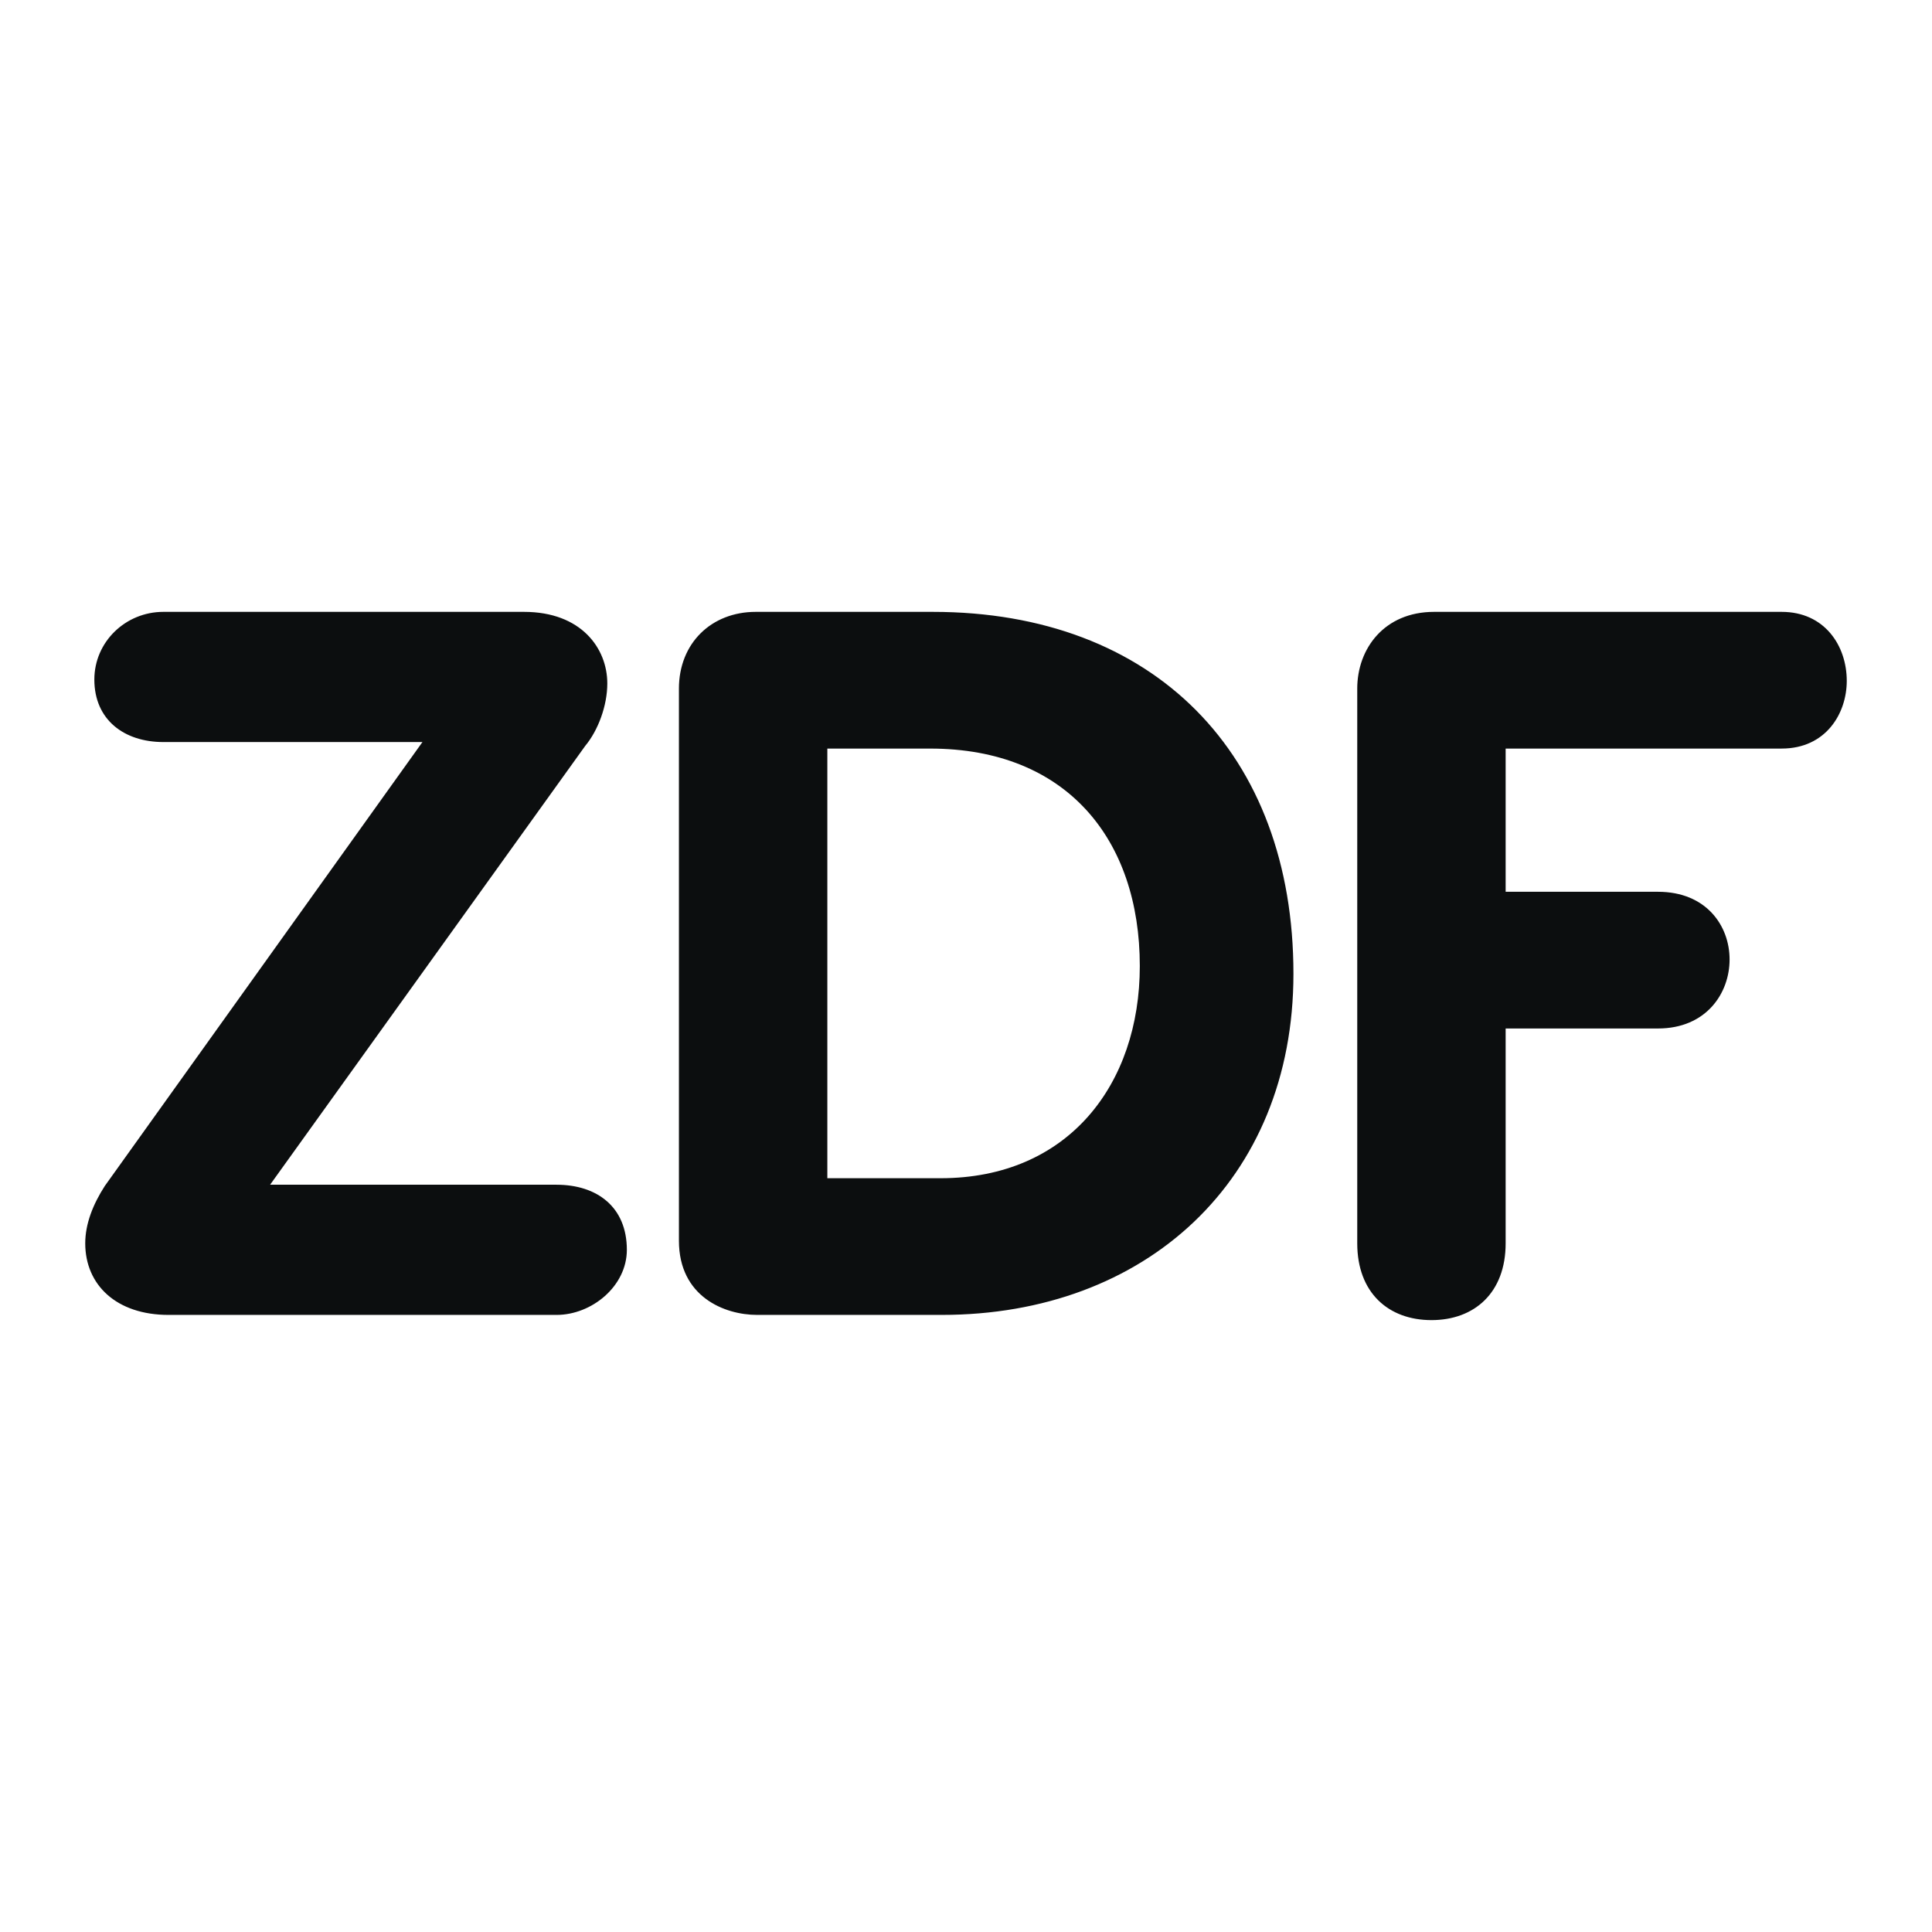 <svg viewBox="0 0 192.756 192.756" height="2500" width="2500" xmlns="http://www.w3.org/2000/svg"><g clip-rule="evenodd" fill-rule="evenodd"><path d="M0 0h192.756v192.756H0V0z" fill="#fff"></path><path fill="#0c0e0f" d="M55.526 118.201c4.027 0 7.015 2.207 7.015 6.494 0 3.637-3.507 6.494-7.015 6.494H16.817c-5.195 0-8.313-2.986-8.313-7.143 0-1.949.779-3.898 1.949-5.717l31.694-44.294h-25.85c-3.896 0-6.884-2.208-6.884-6.235 0-3.767 3.117-6.754 6.884-6.754h35.981c5.715 0 8.313 3.637 8.313 7.144 0 2.208-.91 4.676-2.208 6.235L26.948 118.2h28.578v.001zM67.736 68.71c0-4.546 3.248-7.664 7.664-7.664h17.666c22.083 0 35.981 14.159 35.981 36.111 0 20.652-14.809 34.031-35.072 34.031H75.53c-3.247 0-7.793-1.818-7.793-7.404V68.71h-.001zm14.808 48.841h11.301c12.729 0 19.874-9.352 19.874-21.173 0-12.6-7.273-21.692-20.913-21.692H82.544v42.865zM135.412 68.71c0-4.026 2.727-7.664 7.664-7.664h34.682c4.285 0 6.494 3.377 6.494 6.884 0 3.248-2.078 6.754-6.494 6.754h-27.539v14.289h15.199c4.805 0 7.143 3.377 7.143 6.755 0 3.376-2.338 6.884-7.143 6.884h-15.199v21.434c0 4.936-3.117 7.662-7.402 7.662-4.287 0-7.404-2.727-7.404-7.662V68.71h-.001z"></path></g></svg>